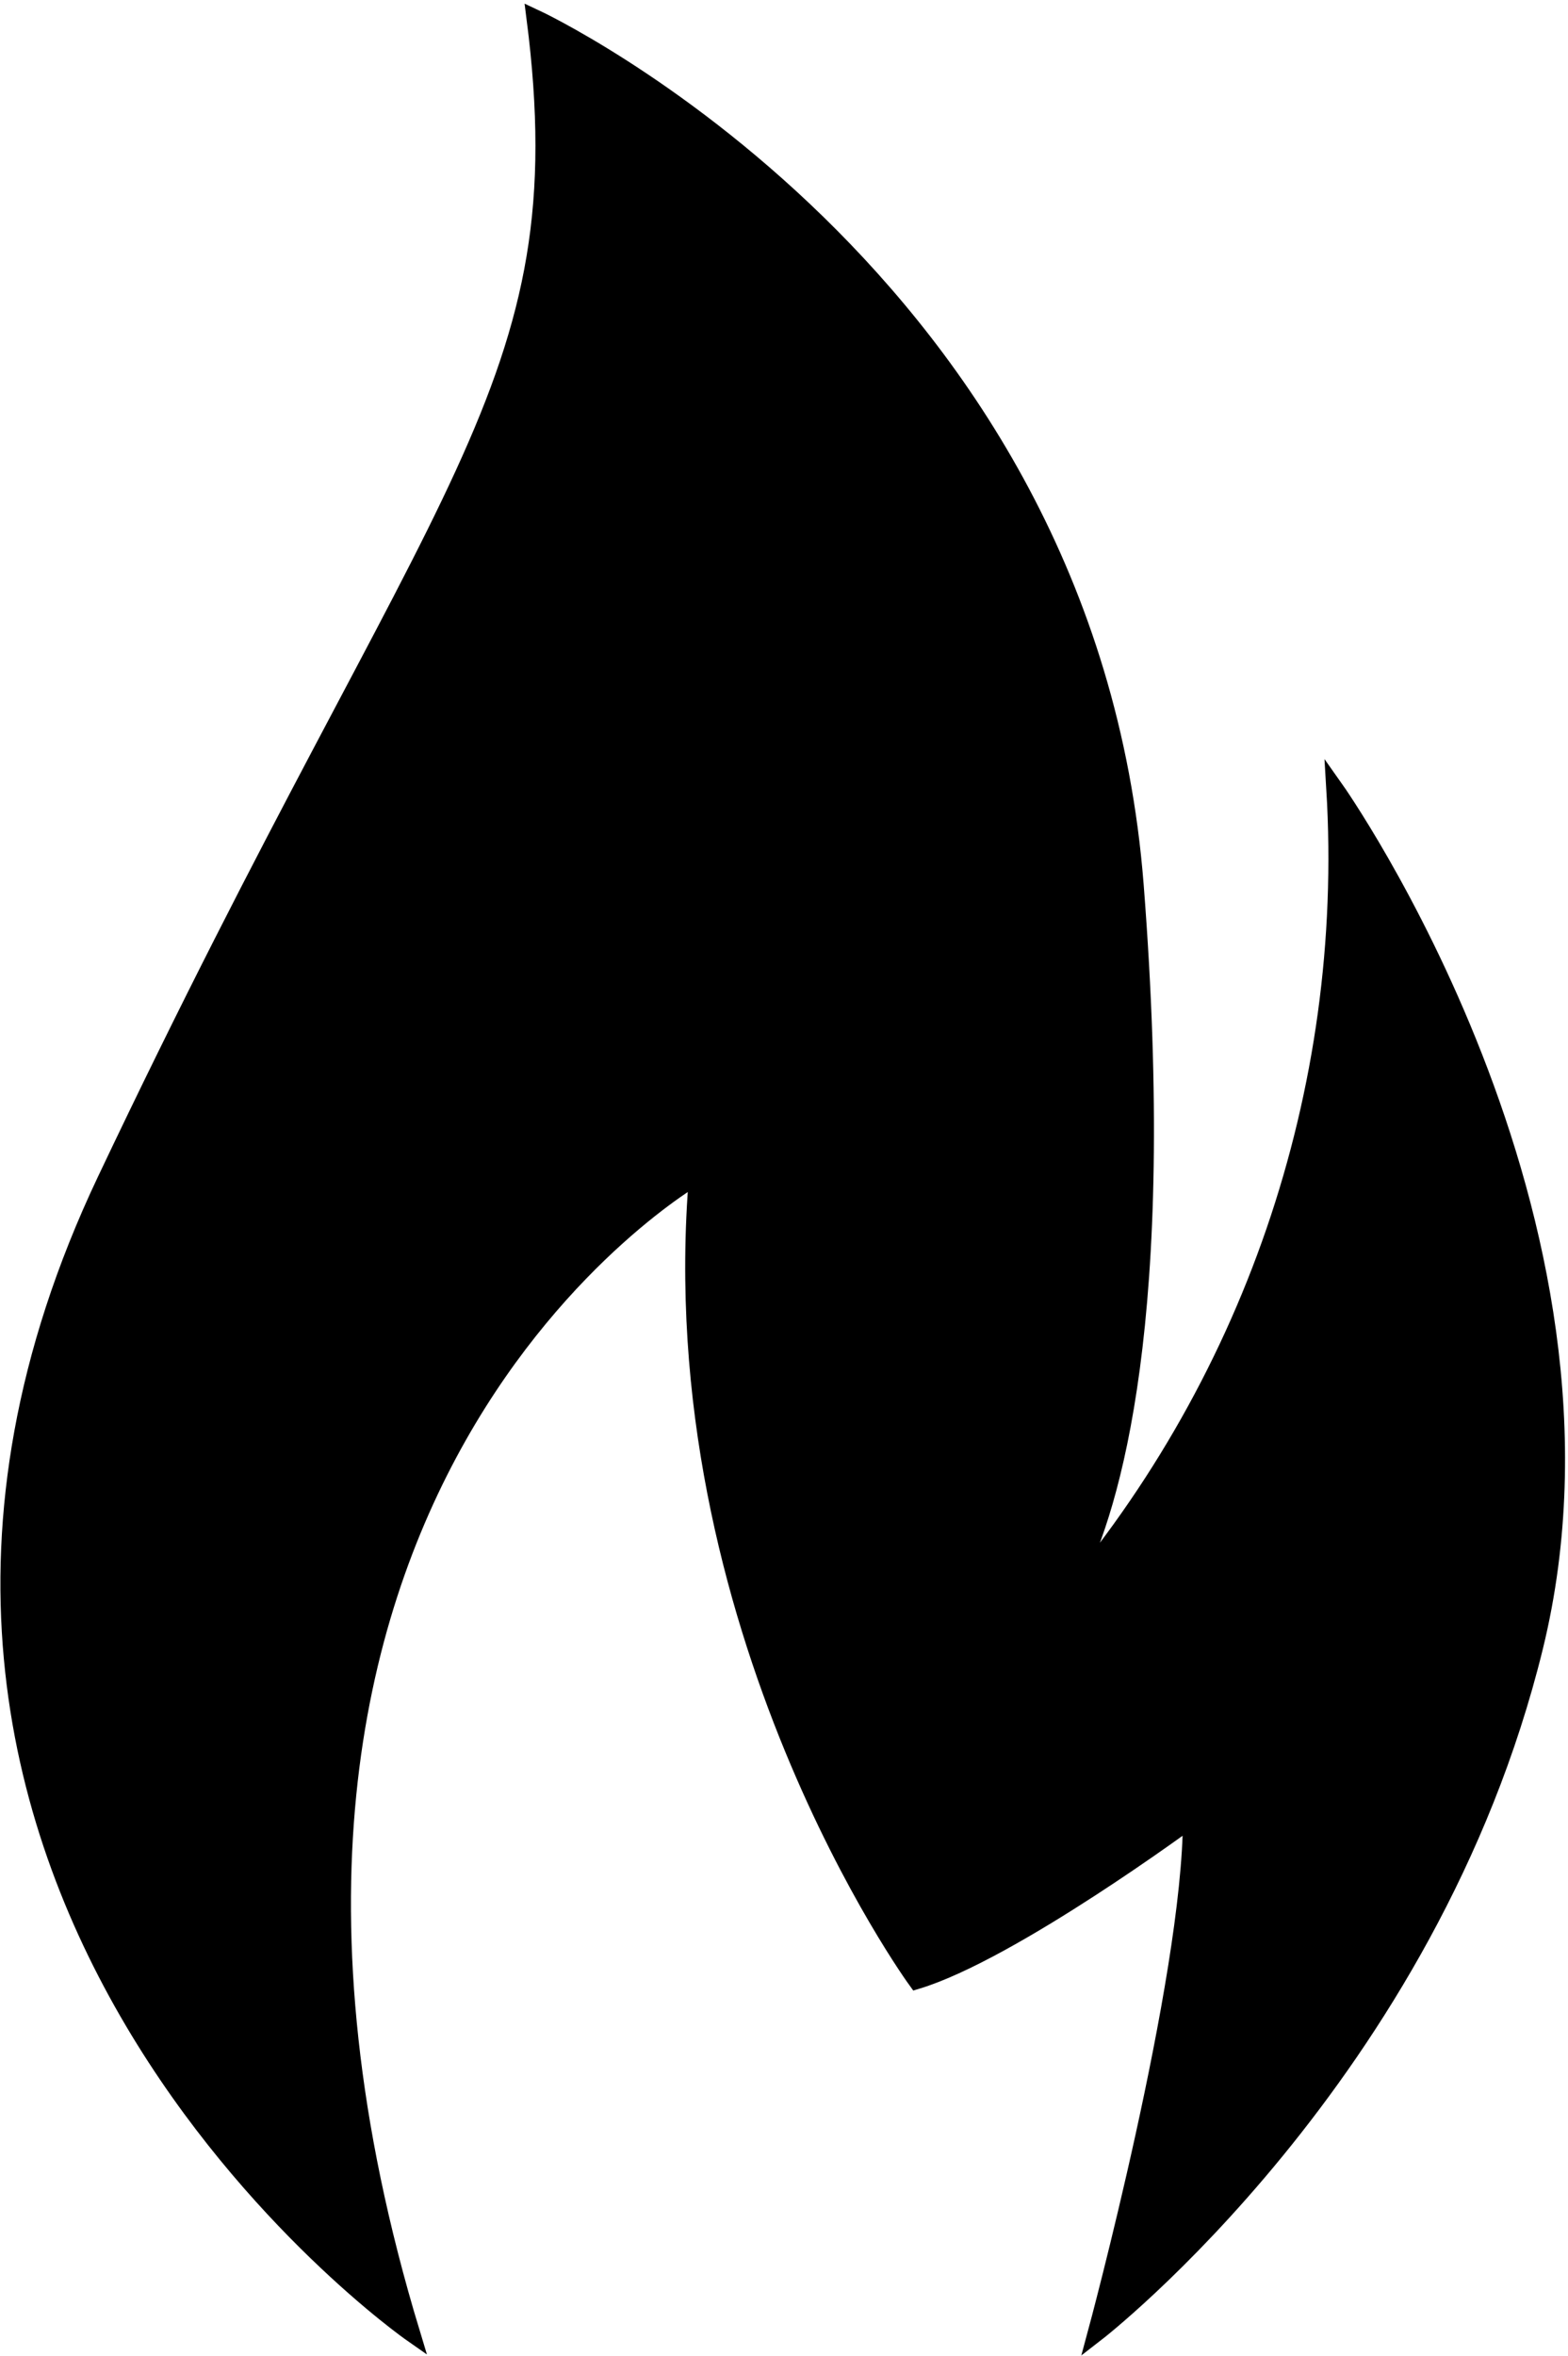 <svg width="347" height="521" viewBox="0 0 347 521" fill="none" xmlns="http://www.w3.org/2000/svg">
<path d="M91.05 515.993C34.136 328.451 154.395 259.974 154.395 259.974C145.981 360.049 202.851 438.014 202.851 438.014C223.767 431.703 263.689 402.209 263.689 402.209C263.689 438.014 242.624 515.949 242.624 515.949C242.624 515.949 316.367 458.93 339.58 364.226C362.764 269.522 295.421 174.446 295.421 174.446C299.479 241.475 276.802 307.401 232.375 357.766C234.598 355.2 236.462 352.351 237.895 349.263C245.876 333.3 258.691 291.811 251.187 195.735C240.625 60.87 118.426 4 118.426 4C128.959 86.172 97.376 105.104 23.394 261.078C-50.587 417.023 91.05 515.993 91.05 515.993Z" fill="black" stroke="black" stroke-width="3.819"/>
</svg>
